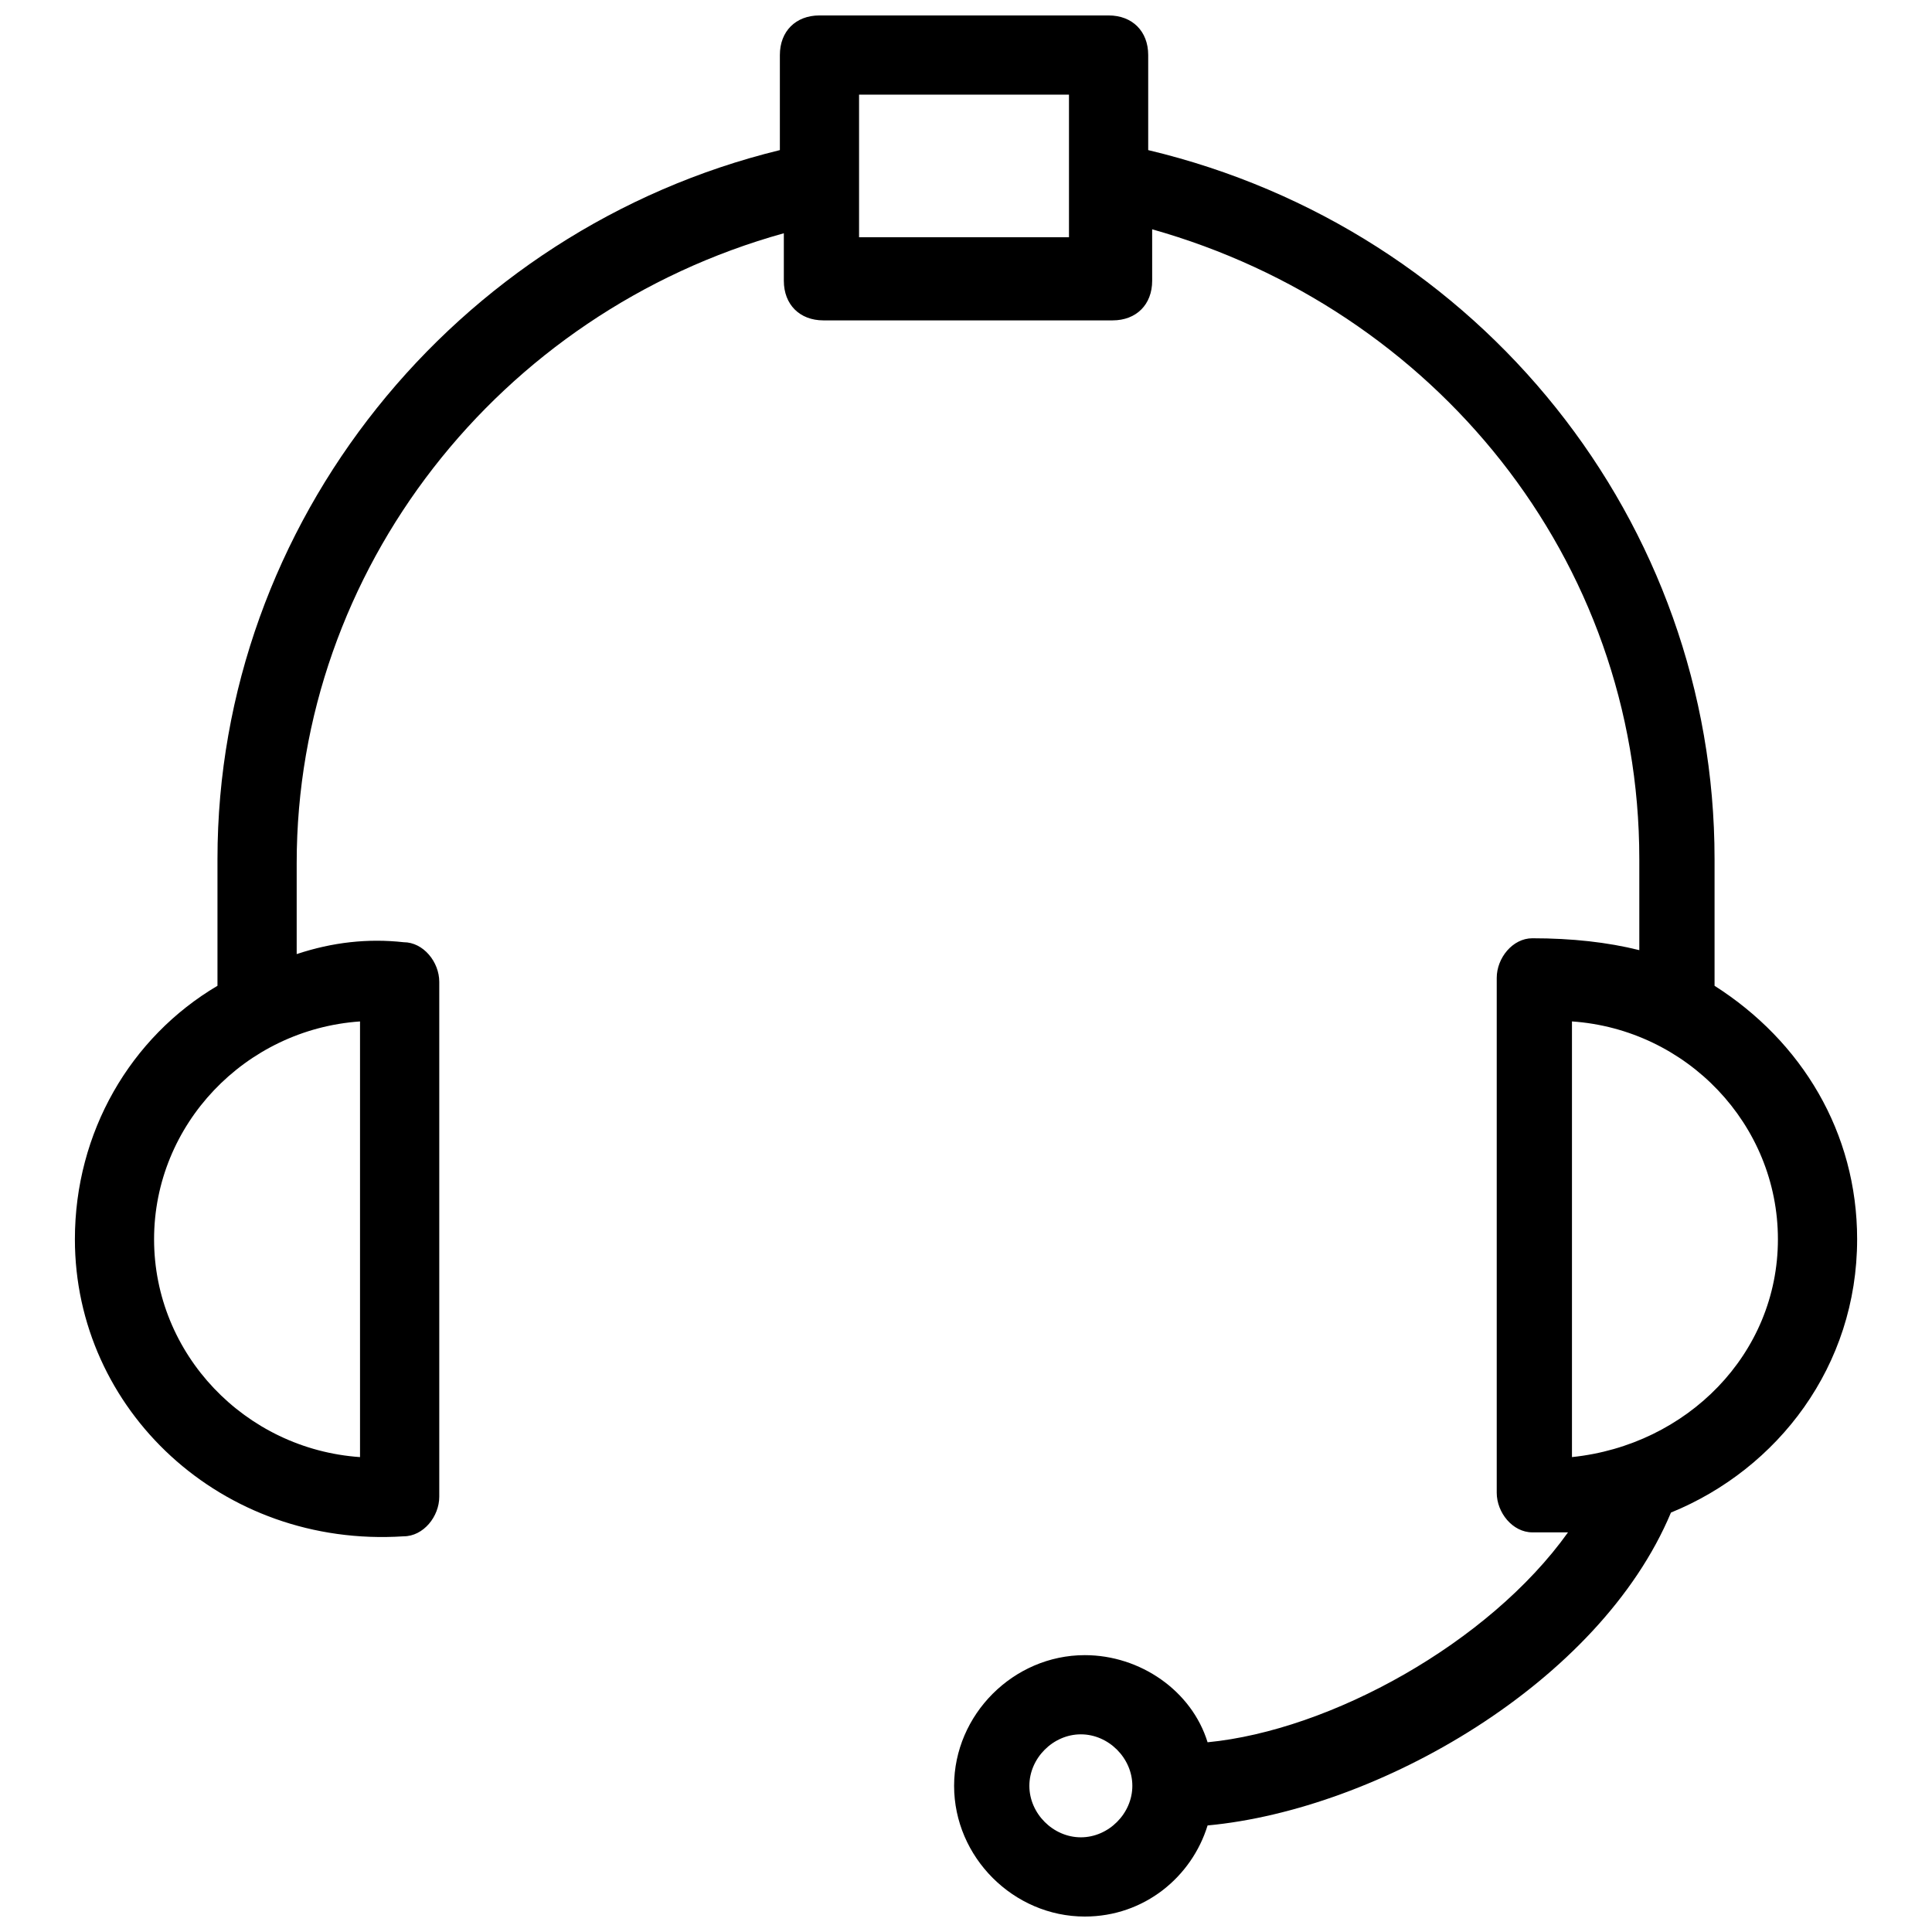 <?xml version="1.0" encoding="UTF-8"?>
<!-- Uploaded to: ICON Repo, www.svgrepo.com, Generator: ICON Repo Mixer Tools -->
<svg width="800px" height="800px" version="1.1" viewBox="144 144 512 512" xmlns="http://www.w3.org/2000/svg">
 <defs>
  <clipPath id="a">
   <path d="m163 148.09h474v503.81h-474z"/>
  </clipPath>
 </defs>
 <g clip-path="url(#a)">
  <path d="m636.16 472.42c0-28.34-14.695-52.48-37.785-67.176v-33.586c0-89.215-61.926-166.89-150.09-187.88v-25.191c0-6.297-4.199-10.496-10.496-10.496h-76.621c-6.297 0-10.496 4.199-10.496 10.496v25.191c-86.066 20.992-149.04 98.66-149.04 187.88v33.586c-23.09 13.645-37.785 38.836-37.785 67.176 0 45.133 38.836 81.867 87.117 78.719 5.246 0 9.445-5.246 9.445-10.496v-136.45c0-5.246-4.199-10.496-9.445-10.496-9.445-1.051-18.895 0-28.34 3.148v-24.141c0-77.672 53.531-145.89 129.1-166.89v12.594c0 6.297 4.199 10.496 10.496 10.496h76.621c6.297 0 10.496-4.199 10.496-10.496l-0.004-13.641c74.523 20.992 129.1 87.117 129.1 166.89v24.141c-8.398-2.098-17.844-3.148-28.34-3.148-5.246 0-9.445 5.246-9.445 10.496v136.45c0 5.246 4.199 10.496 9.445 10.496h9.445c-20.992 29.391-62.977 52.48-95.516 55.629-4.199-13.645-17.844-23.09-32.539-23.09-18.895 0-34.637 15.742-34.637 34.637s15.742 34.637 34.637 34.637c15.742 0 28.34-10.496 32.539-24.141 45.133-4.199 103.91-37.785 122.8-82.918 28.344-11.551 49.336-38.84 49.336-72.426zm-396.75 57.727c-30.438-2.098-54.578-27.289-54.578-57.727s24.141-55.629 54.578-57.727zm187.88-323.28h-55.629v-37.785h55.629zm3.148 424.04c-7.348 0-13.645-6.297-13.645-13.645s6.297-13.645 13.645-13.645 13.645 6.297 13.645 13.645-6.297 13.645-13.645 13.645zm130.15-100.76v-115.46c30.438 2.098 54.578 27.289 54.578 57.727 0.004 30.441-24.137 54.582-54.578 57.73z"/>
 </g>
</svg>
